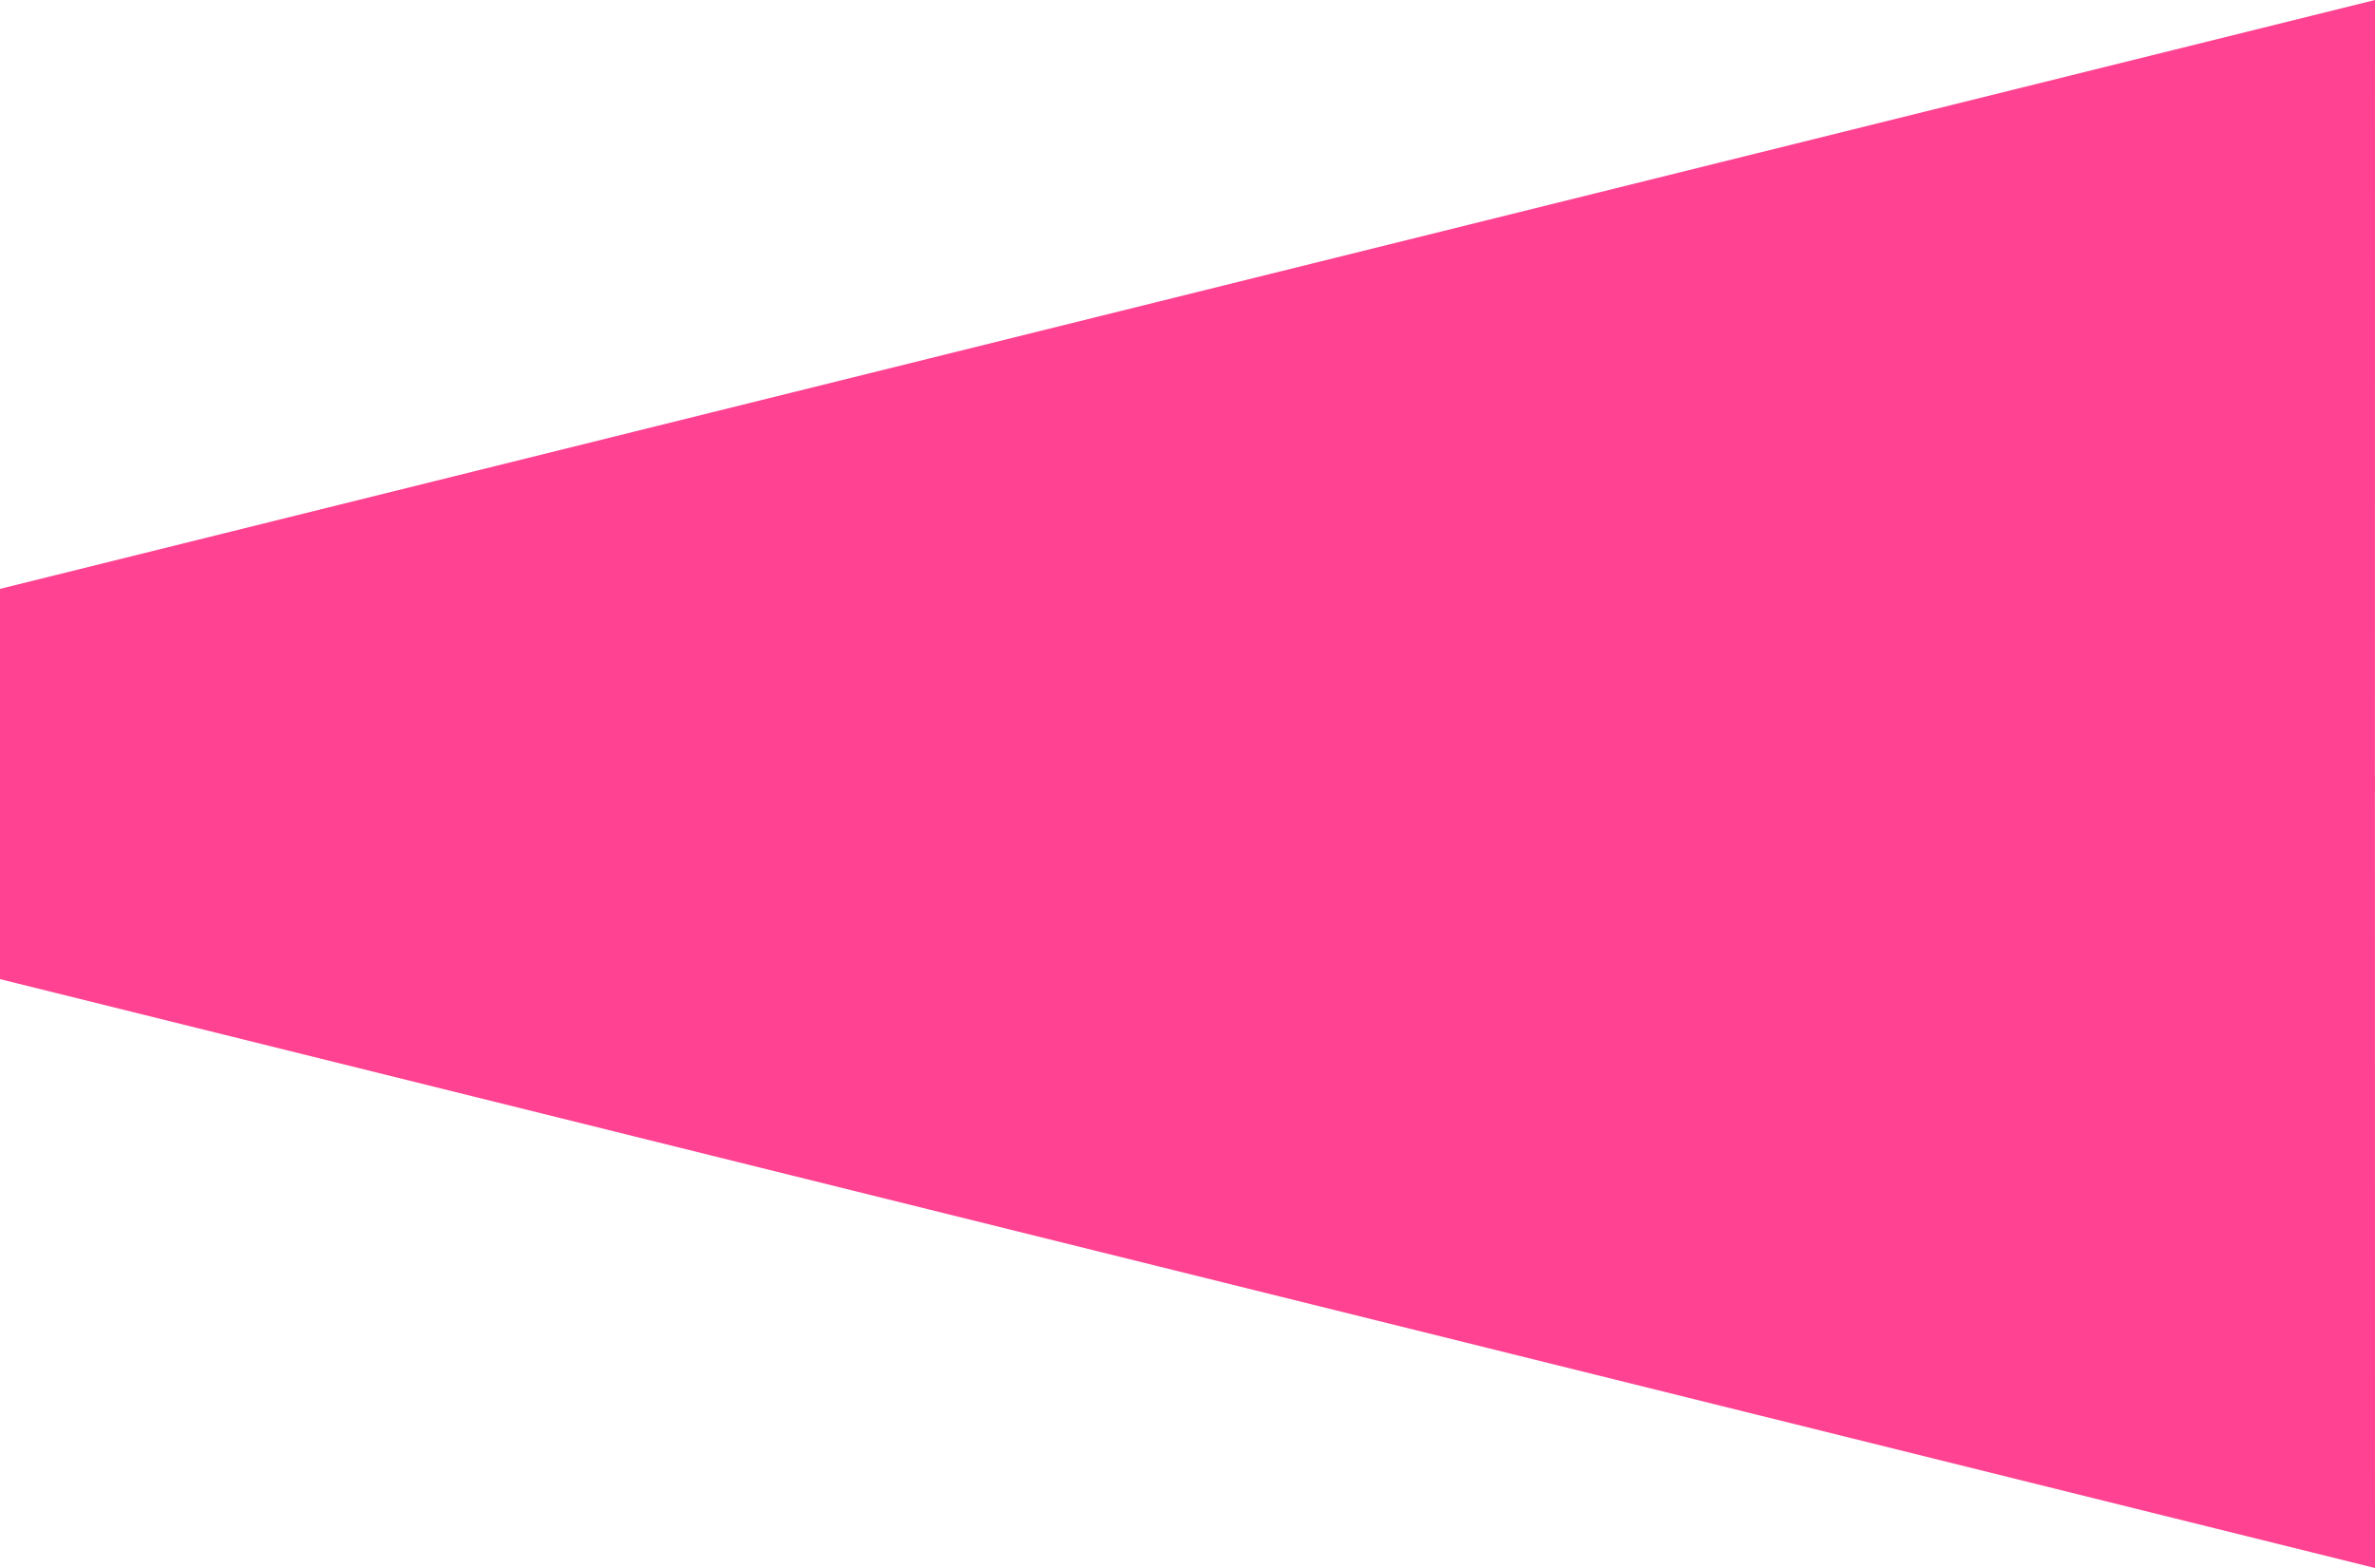<svg xmlns="http://www.w3.org/2000/svg" width="1440" height="950.978" viewBox="0 0 1440 950.978"><g transform="translate(0 0)"><path d="M1550,898.8,110,1255.946V1378.8H1549.944Z" transform="translate(-110 -898.8)" fill="#ff4291"/><path d="M1550,1378.8,110,1021.654V898.8H1549.944Z" transform="translate(-110 -427.822)" fill="#ff4291"/></g></svg>
